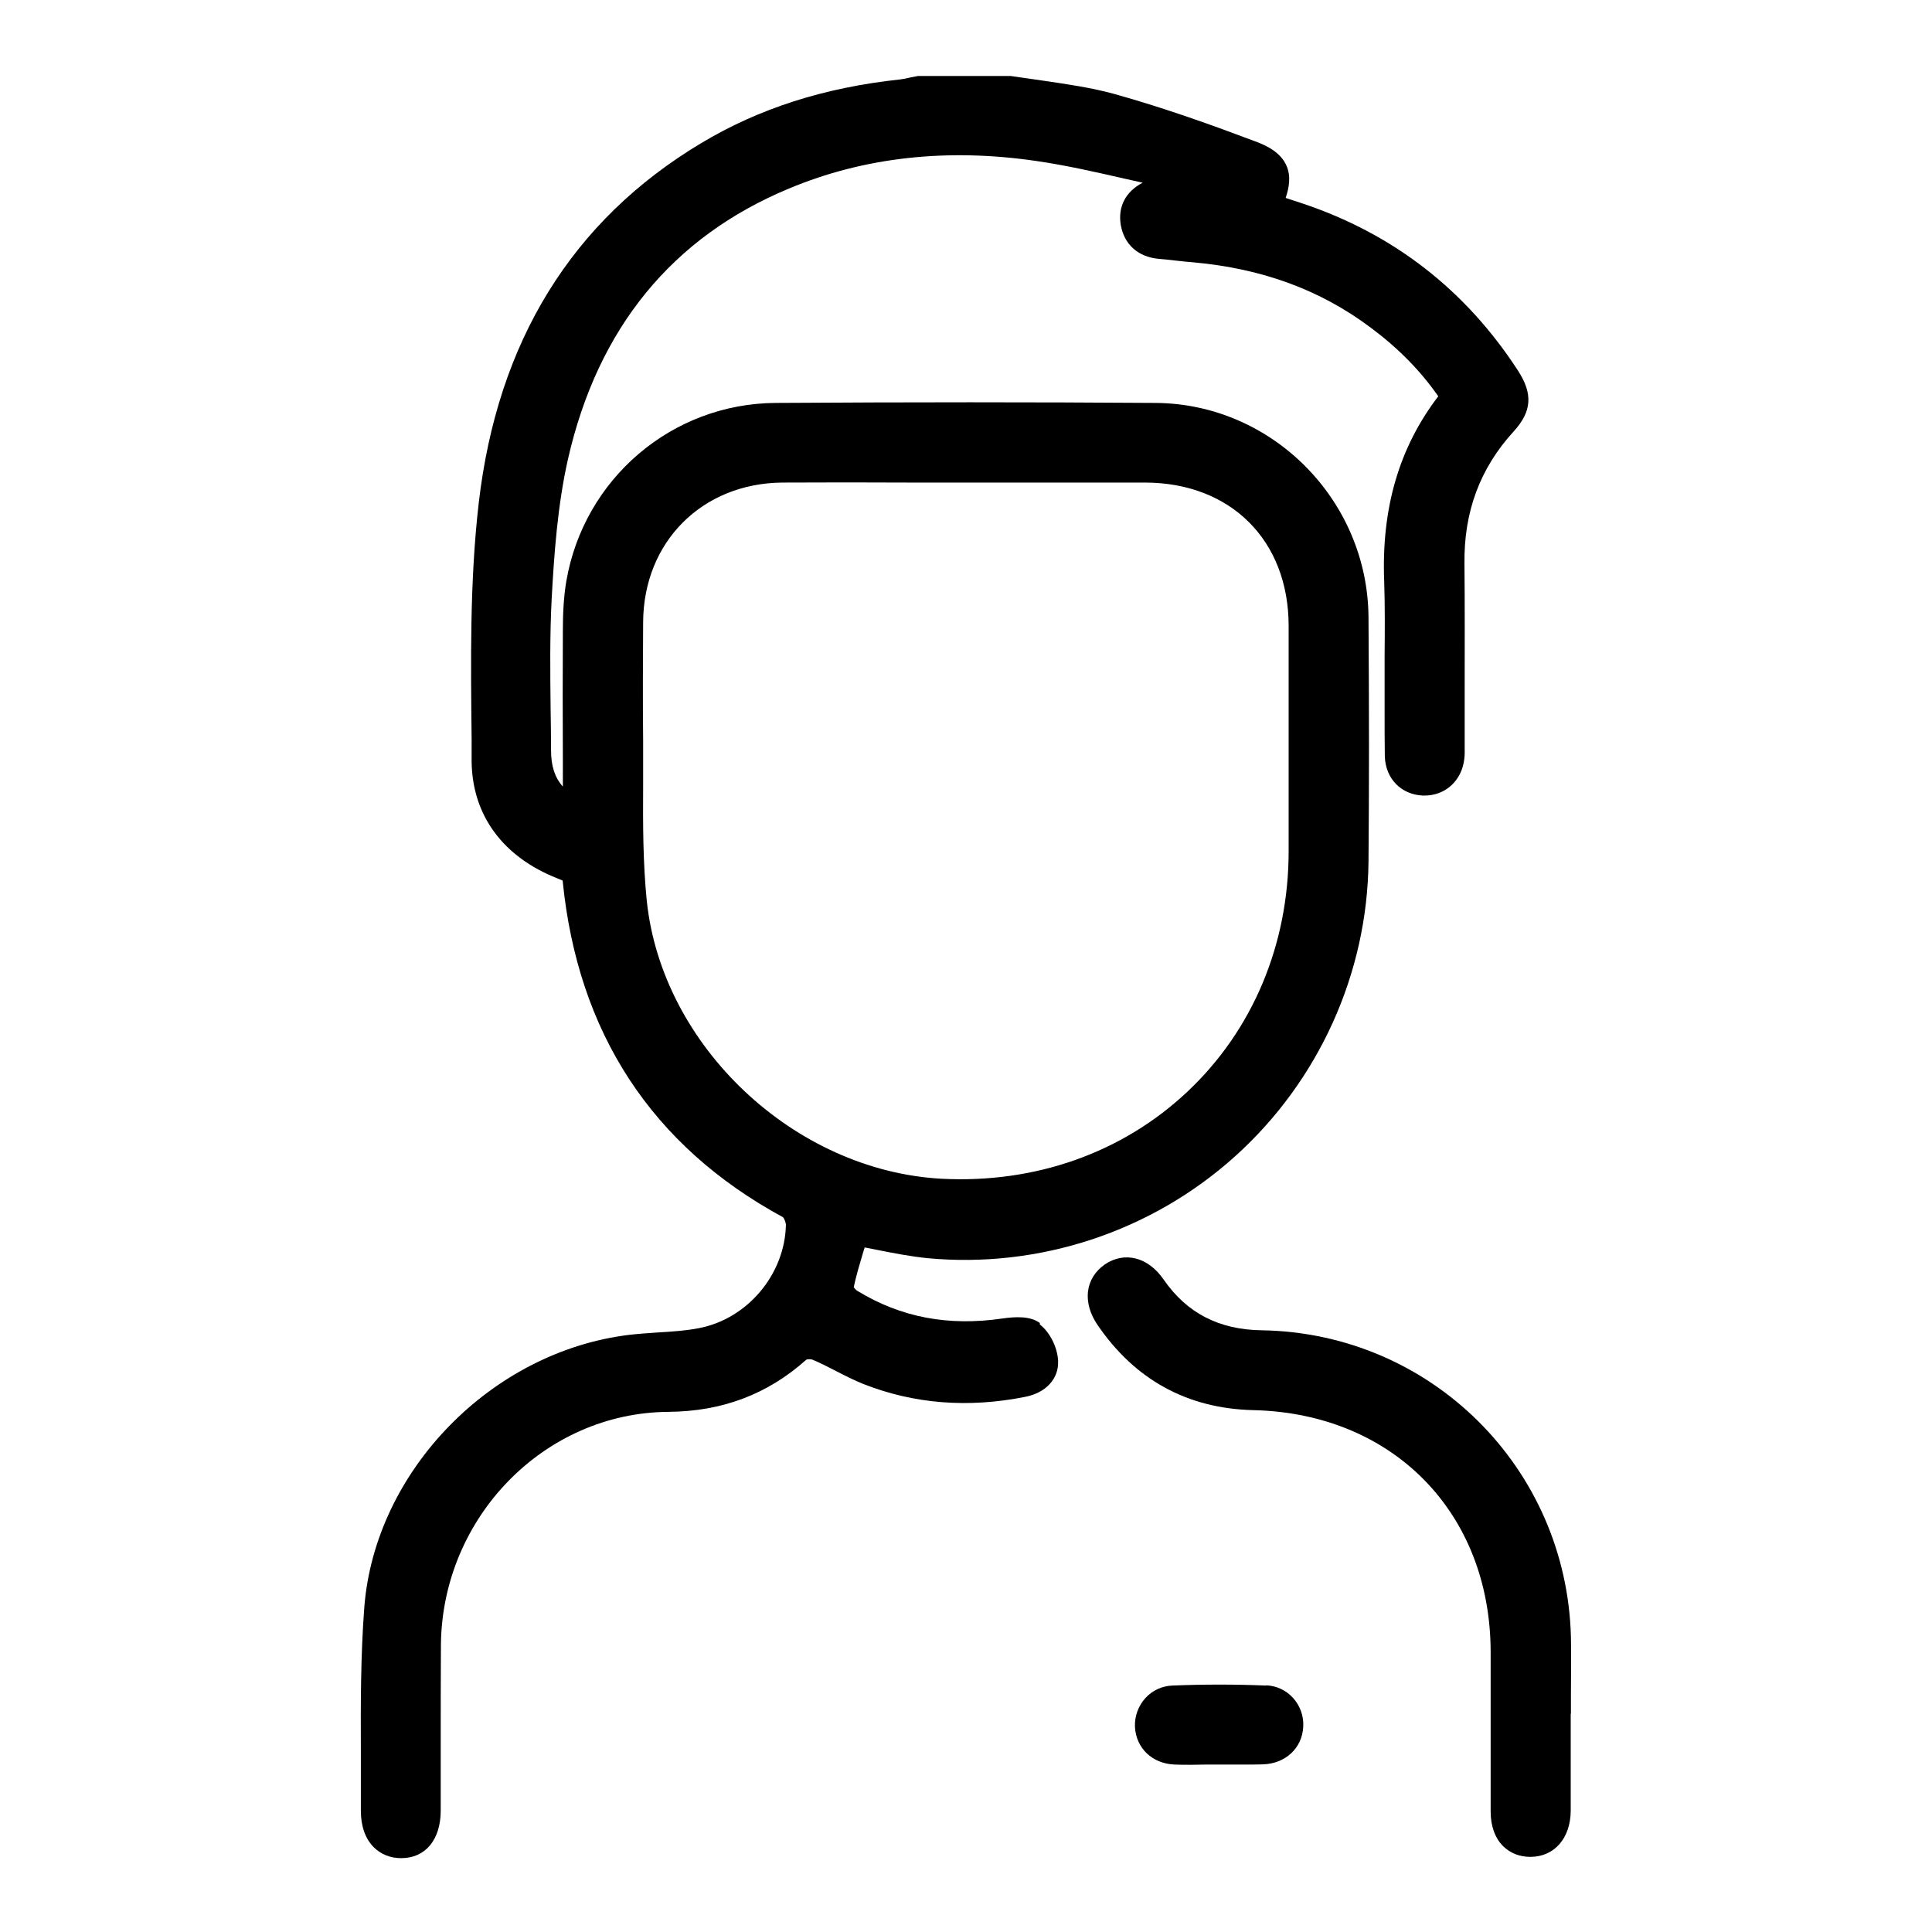 <?xml version="1.0" encoding="UTF-8"?><svg id="Capa_1" xmlns="http://www.w3.org/2000/svg" viewBox="0 0 90 90"><path d="M48.44,61.63c-.46-.34-1.17-.29-1.74-.21-2.52,.37-4.73-.05-6.75-1.28-.06-.03-.14-.12-.18-.18,.12-.56,.29-1.12,.45-1.66l.06-.19c.21,.04,.41,.08,.61,.12,.75,.15,1.53,.3,2.31,.38,5.21,.49,10.43-1.23,14.33-4.74,3.9-3.51,6.17-8.52,6.22-13.74,.03-3.39,.03-7,0-11.38-.04-5.46-4.49-9.94-9.91-9.98-5.69-.04-11.48-.04-17.71,0-4.83,.03-8.93,3.53-9.75,8.31-.13,.78-.16,1.57-.16,2.31-.01,1.99-.01,3.99,0,6.03v1.22c-.38-.42-.55-.97-.55-1.68,0-.64-.01-1.28-.02-1.92-.02-1.7-.04-3.46,.05-5.17,.11-2.01,.27-4.33,.76-6.49,1.39-6.1,4.86-10.34,10.3-12.6,3.49-1.46,7.37-1.89,11.52-1.28,1.38,.2,2.79,.52,4.14,.83,.27,.06,.54,.12,.81,.18-.8,.42-1.16,1.12-1.02,1.97,.16,.91,.8,1.49,1.78,1.58,.26,.02,.52,.05,.79,.08,.27,.03,.54,.06,.81,.08,3.21,.29,5.91,1.28,8.26,3.04,1.29,.96,2.32,2.01,3.15,3.2-1.82,2.38-2.65,5.2-2.52,8.6,.04,1.17,.03,2.37,.02,3.54,0,.55,0,1.1,0,1.65v.82c0,.72,0,1.44,.01,2.16,.03,1.04,.76,1.79,1.78,1.83,.02,0,.04,0,.07,0,.97,0,1.73-.69,1.85-1.69,.03-.2,.02-.41,.02-.62v-.16s0-2.42,0-2.42c0-1.97,.01-3.94-.01-5.91-.03-2.42,.72-4.44,2.29-6.16,.85-.93,.91-1.75,.2-2.84-2.44-3.76-5.82-6.38-10.06-7.79l-.76-.25c.17-.5,.25-1.02,.04-1.5-.27-.62-.92-.94-1.47-1.14-1.91-.72-4.18-1.54-6.54-2.2-1.09-.3-2.22-.46-3.31-.62-.48-.07-.97-.14-1.53-.22h-4.32l-.36,.07c-.16,.04-.31,.07-.47,.09-3.54,.38-6.57,1.35-9.27,2.97-6.01,3.6-9.49,9.24-10.36,16.77-.42,3.64-.37,7.37-.33,10.99v1.07c.04,2.49,1.46,4.42,4,5.42,.08,.03,.16,.07,.24,.1,.7,7.09,4.16,12.37,10.26,15.68,.06,.05,.15,.27,.14,.38-.06,2.3-1.8,4.36-4.05,4.79-.61,.12-1.24,.16-1.9,.2-.44,.03-.89,.06-1.33,.11-6.44,.77-11.87,6.35-12.36,12.7-.17,2.24-.17,4.53-.16,6.74,0,.91,0,1.82,0,2.73,0,.71,.2,1.3,.6,1.7,.33,.33,.77,.51,1.28,.51h0c1.13,0,1.84-.86,1.84-2.22,0-.93,0-1.86,0-2.79,0-1.66,0-3.32,.01-4.97,.08-5.92,4.83-10.77,10.59-10.81,2.52-.02,4.63-.82,6.43-2.43,.06-.03,.23-.03,.29,0,.36,.15,.71,.33,1.06,.51,.43,.22,.87,.45,1.33,.63,2.34,.92,4.87,1.12,7.52,.59,.97-.19,1.57-.85,1.53-1.68-.03-.63-.39-1.34-.85-1.69Zm-18.48-27.14c-.02-1.84-.01-3.68,0-5.51,.02-3.74,2.75-6.47,6.49-6.5,1.99-.01,3.97-.01,5.96,0h2.6s2.56,0,2.56,0c1.92,0,3.84,0,5.76,0,4,0,6.7,2.69,6.7,6.68,0,3.5,0,6.99,0,10.49,0,4.36-1.68,8.34-4.7,11.19-3.03,2.86-7.1,4.3-11.48,4.07-6.86-.38-13.01-6.18-13.72-12.94-.18-1.77-.18-3.6-.17-5.38,0-.7,0-1.4,0-2.09Z"/><path d="M73.18,79.83v-.87c0-.9,.02-1.8,0-2.7-.2-7.89-6.53-14.17-14.41-14.29-1.99-.03-3.48-.8-4.56-2.36-.72-1.05-1.82-1.33-2.74-.71-.45,.31-.73,.76-.79,1.28-.05,.5,.1,1.03,.44,1.53,1.75,2.57,4.2,3.91,7.27,3.98,6.5,.15,11.04,4.78,11.05,11.26,0,1.17,0,2.33,0,3.5,0,1.31,0,2.63,0,3.94,0,.68,.21,1.25,.59,1.62,.33,.32,.76,.49,1.26,.49h.02c1.1-.01,1.85-.87,1.86-2.14,0-.97,0-1.94,0-2.91v-1.62Z"/><path d="M58.97,78.52c-1.42-.06-2.89-.06-4.36,0-.48,.02-.92,.22-1.25,.58-.33,.36-.51,.85-.49,1.34,.05,1,.81,1.72,1.85,1.76,.49,.02,.98,.01,1.47,0h.63s.61,0,.61,0c.21,0,.41,0,.62,0,.27,0,.53,0,.8-.01,1.04-.04,1.81-.76,1.86-1.75,.03-.5-.15-.99-.48-1.35-.32-.35-.76-.56-1.24-.58Z"/></svg>